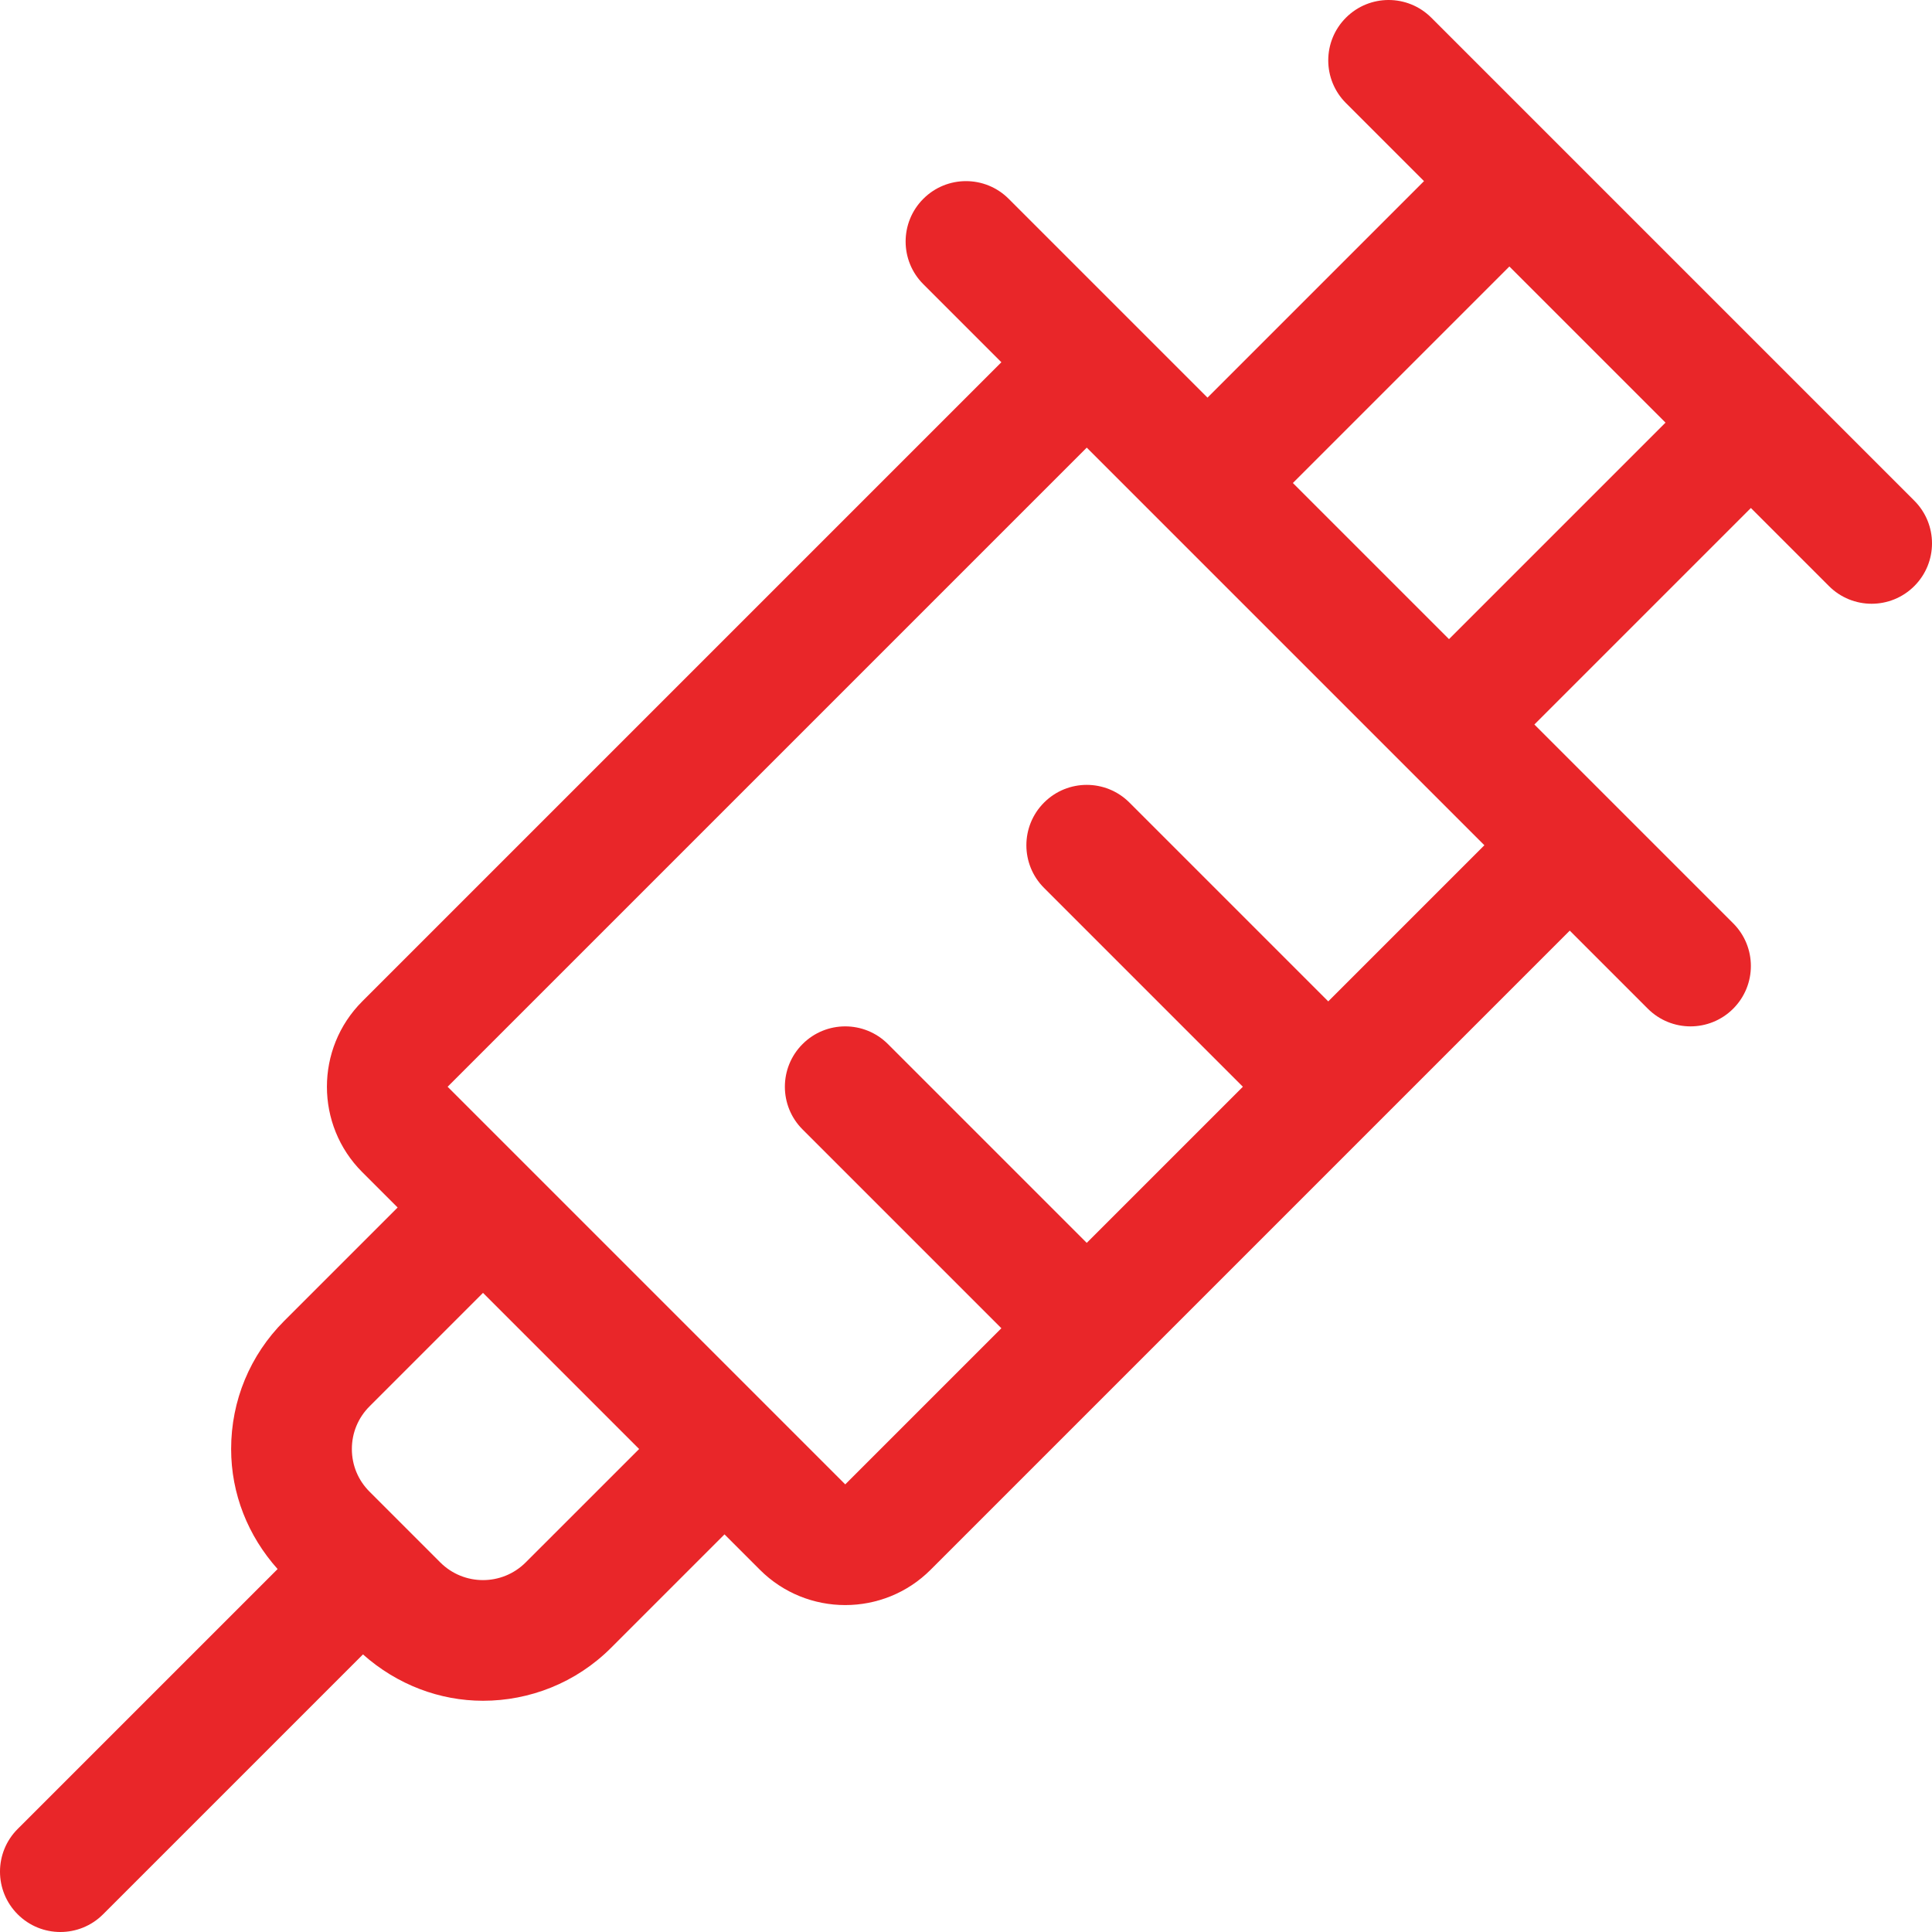 <?xml version="1.0" encoding="utf-8"?>
<svg xmlns="http://www.w3.org/2000/svg" fill="none" height="512" viewBox="0 0 512 512" width="512">
<g clip-path="url(#clip0_87_16)">
<path d="M507.312 132.689L379.312 4.689C373.06 -1.563 362.936 -1.563 356.688 4.689C350.44 10.941 350.436 21.065 356.688 27.313L377.376 48.001L320 105.377L267.312 52.689C261.06 46.437 250.936 46.437 244.688 52.689C238.44 58.941 238.436 69.065 244.688 75.313L265.376 96.001L96 265.377C83.516 277.853 83.516 298.149 96 310.629L105.376 320.001L75.316 350.057C66.252 359.129 61.252 371.181 61.252 384.001C61.252 395.889 65.712 407.017 73.568 415.813L4.688 484.689C-1.564 490.941 -1.564 501.065 4.688 507.313C7.812 510.437 11.908 512.001 16 512.001C20.092 512.001 24.188 510.437 27.312 507.313L96.192 438.433C105.26 446.501 116.572 450.721 128 450.721C140.28 450.721 152.58 446.041 161.936 436.689L192 406.625L201.376 416.001C207.612 422.245 215.812 425.361 224 425.361C232.188 425.361 240.392 422.245 246.624 416.001L416 246.625L436.688 267.313C439.812 270.437 443.908 272.001 448 272.001C452.092 272.001 456.188 270.437 459.312 267.313C465.564 261.061 465.564 250.937 459.312 244.689L406.624 192.001L464 134.625L484.688 155.313C487.812 158.437 491.908 160.001 496 160.001C500.092 160.001 504.188 158.437 507.312 155.313C513.564 149.065 513.564 138.937 507.312 132.689ZM139.312 414.057C133.06 420.309 122.936 420.301 116.688 414.065L97.936 395.309C94.904 392.293 93.248 388.277 93.248 384.005C93.248 379.733 94.904 375.717 97.936 372.693L128 342.625L169.376 384.001L139.312 414.057ZM352 265.377L299.312 212.689C293.06 206.437 282.936 206.437 276.688 212.689C270.44 218.941 270.436 229.065 276.688 235.313L329.376 288.001L288 329.377L235.312 276.689C229.06 270.437 218.936 270.437 212.688 276.689C206.44 282.941 206.436 293.065 212.688 299.313L265.376 352.001L224 393.377L118.624 288.001L288 118.625L393.376 224.001L352 265.377ZM384 169.377L342.624 128.001L400 70.625L441.376 112.001L384 169.377Z" fill="#E92629"/>
</g>
<defs>
<clipPath id="clip0_87_16">
<rect fill="white" height="512" width="512"/>
</clipPath>
</defs>
</svg>